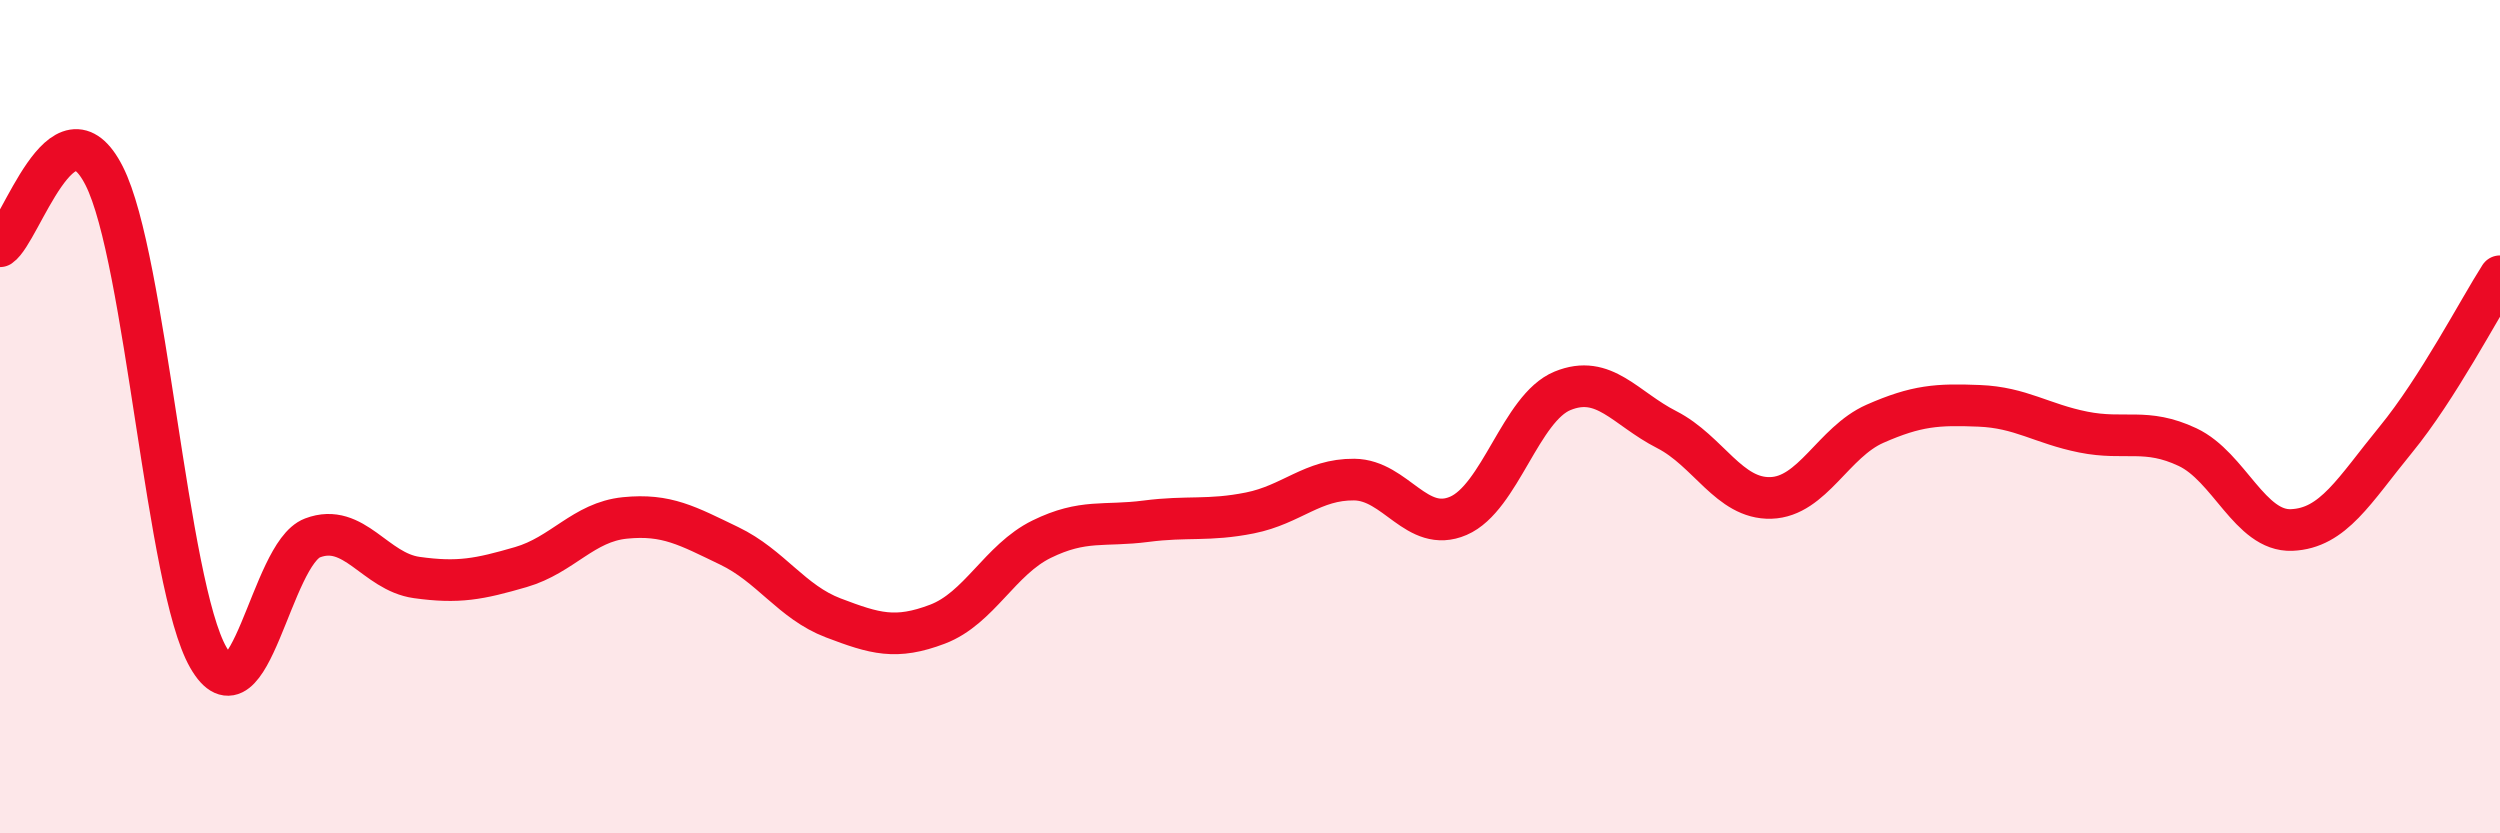 
    <svg width="60" height="20" viewBox="0 0 60 20" xmlns="http://www.w3.org/2000/svg">
      <path
        d="M 0,5.91 C 0.5,5.57 1.5,2.25 2.5,4.22 C 3.5,6.19 4,14.04 5,15.78 C 6,17.52 6.5,13.29 7.5,12.91 C 8.5,12.53 9,13.72 10,13.86 C 11,14 11.5,13.9 12.5,13.61 C 13.5,13.32 14,12.53 15,12.43 C 16,12.33 16.5,12.62 17.5,13.1 C 18.5,13.58 19,14.45 20,14.83 C 21,15.21 21.5,15.36 22.5,14.98 C 23.5,14.6 24,13.43 25,12.94 C 26,12.45 26.5,12.64 27.5,12.51 C 28.5,12.38 29,12.51 30,12.31 C 31,12.11 31.5,11.5 32.5,11.51 C 33.5,11.52 34,12.81 35,12.38 C 36,11.95 36.5,9.79 37.5,9.38 C 38.5,8.97 39,9.8 40,10.31 C 41,10.82 41.5,11.98 42.5,11.95 C 43.5,11.92 44,10.61 45,10.17 C 46,9.73 46.5,9.7 47.5,9.74 C 48.5,9.78 49,10.17 50,10.37 C 51,10.57 51.5,10.26 52.5,10.73 C 53.5,11.2 54,12.76 55,12.72 C 56,12.68 56.5,11.77 57.5,10.55 C 58.5,9.33 59.5,7.41 60,6.63L60 20L0 20Z"
        fill="#EB0A25"
        opacity="0.1"
        stroke-linecap="round"
        stroke-linejoin="round"
      />
      <path
        d="M 0,5.91 C 0.5,5.57 1.5,2.25 2.5,4.22 C 3.5,6.19 4,14.04 5,15.78 C 6,17.52 6.5,13.29 7.5,12.91 C 8.5,12.53 9,13.72 10,13.86 C 11,14 11.5,13.9 12.5,13.61 C 13.5,13.32 14,12.53 15,12.43 C 16,12.33 16.5,12.62 17.5,13.1 C 18.5,13.58 19,14.45 20,14.83 C 21,15.21 21.5,15.36 22.5,14.98 C 23.5,14.6 24,13.43 25,12.94 C 26,12.45 26.5,12.64 27.5,12.51 C 28.5,12.38 29,12.51 30,12.31 C 31,12.11 31.5,11.5 32.5,11.51 C 33.5,11.52 34,12.81 35,12.38 C 36,11.95 36.5,9.79 37.5,9.38 C 38.5,8.97 39,9.8 40,10.31 C 41,10.82 41.5,11.98 42.5,11.95 C 43.5,11.92 44,10.61 45,10.17 C 46,9.73 46.5,9.7 47.5,9.74 C 48.5,9.78 49,10.17 50,10.37 C 51,10.57 51.5,10.26 52.5,10.73 C 53.5,11.2 54,12.76 55,12.72 C 56,12.68 56.5,11.77 57.5,10.55 C 58.5,9.33 59.5,7.41 60,6.63"
        stroke="#EB0A25"
        stroke-width="1"
        fill="none"
        stroke-linecap="round"
        stroke-linejoin="round"
      />
    </svg>
  